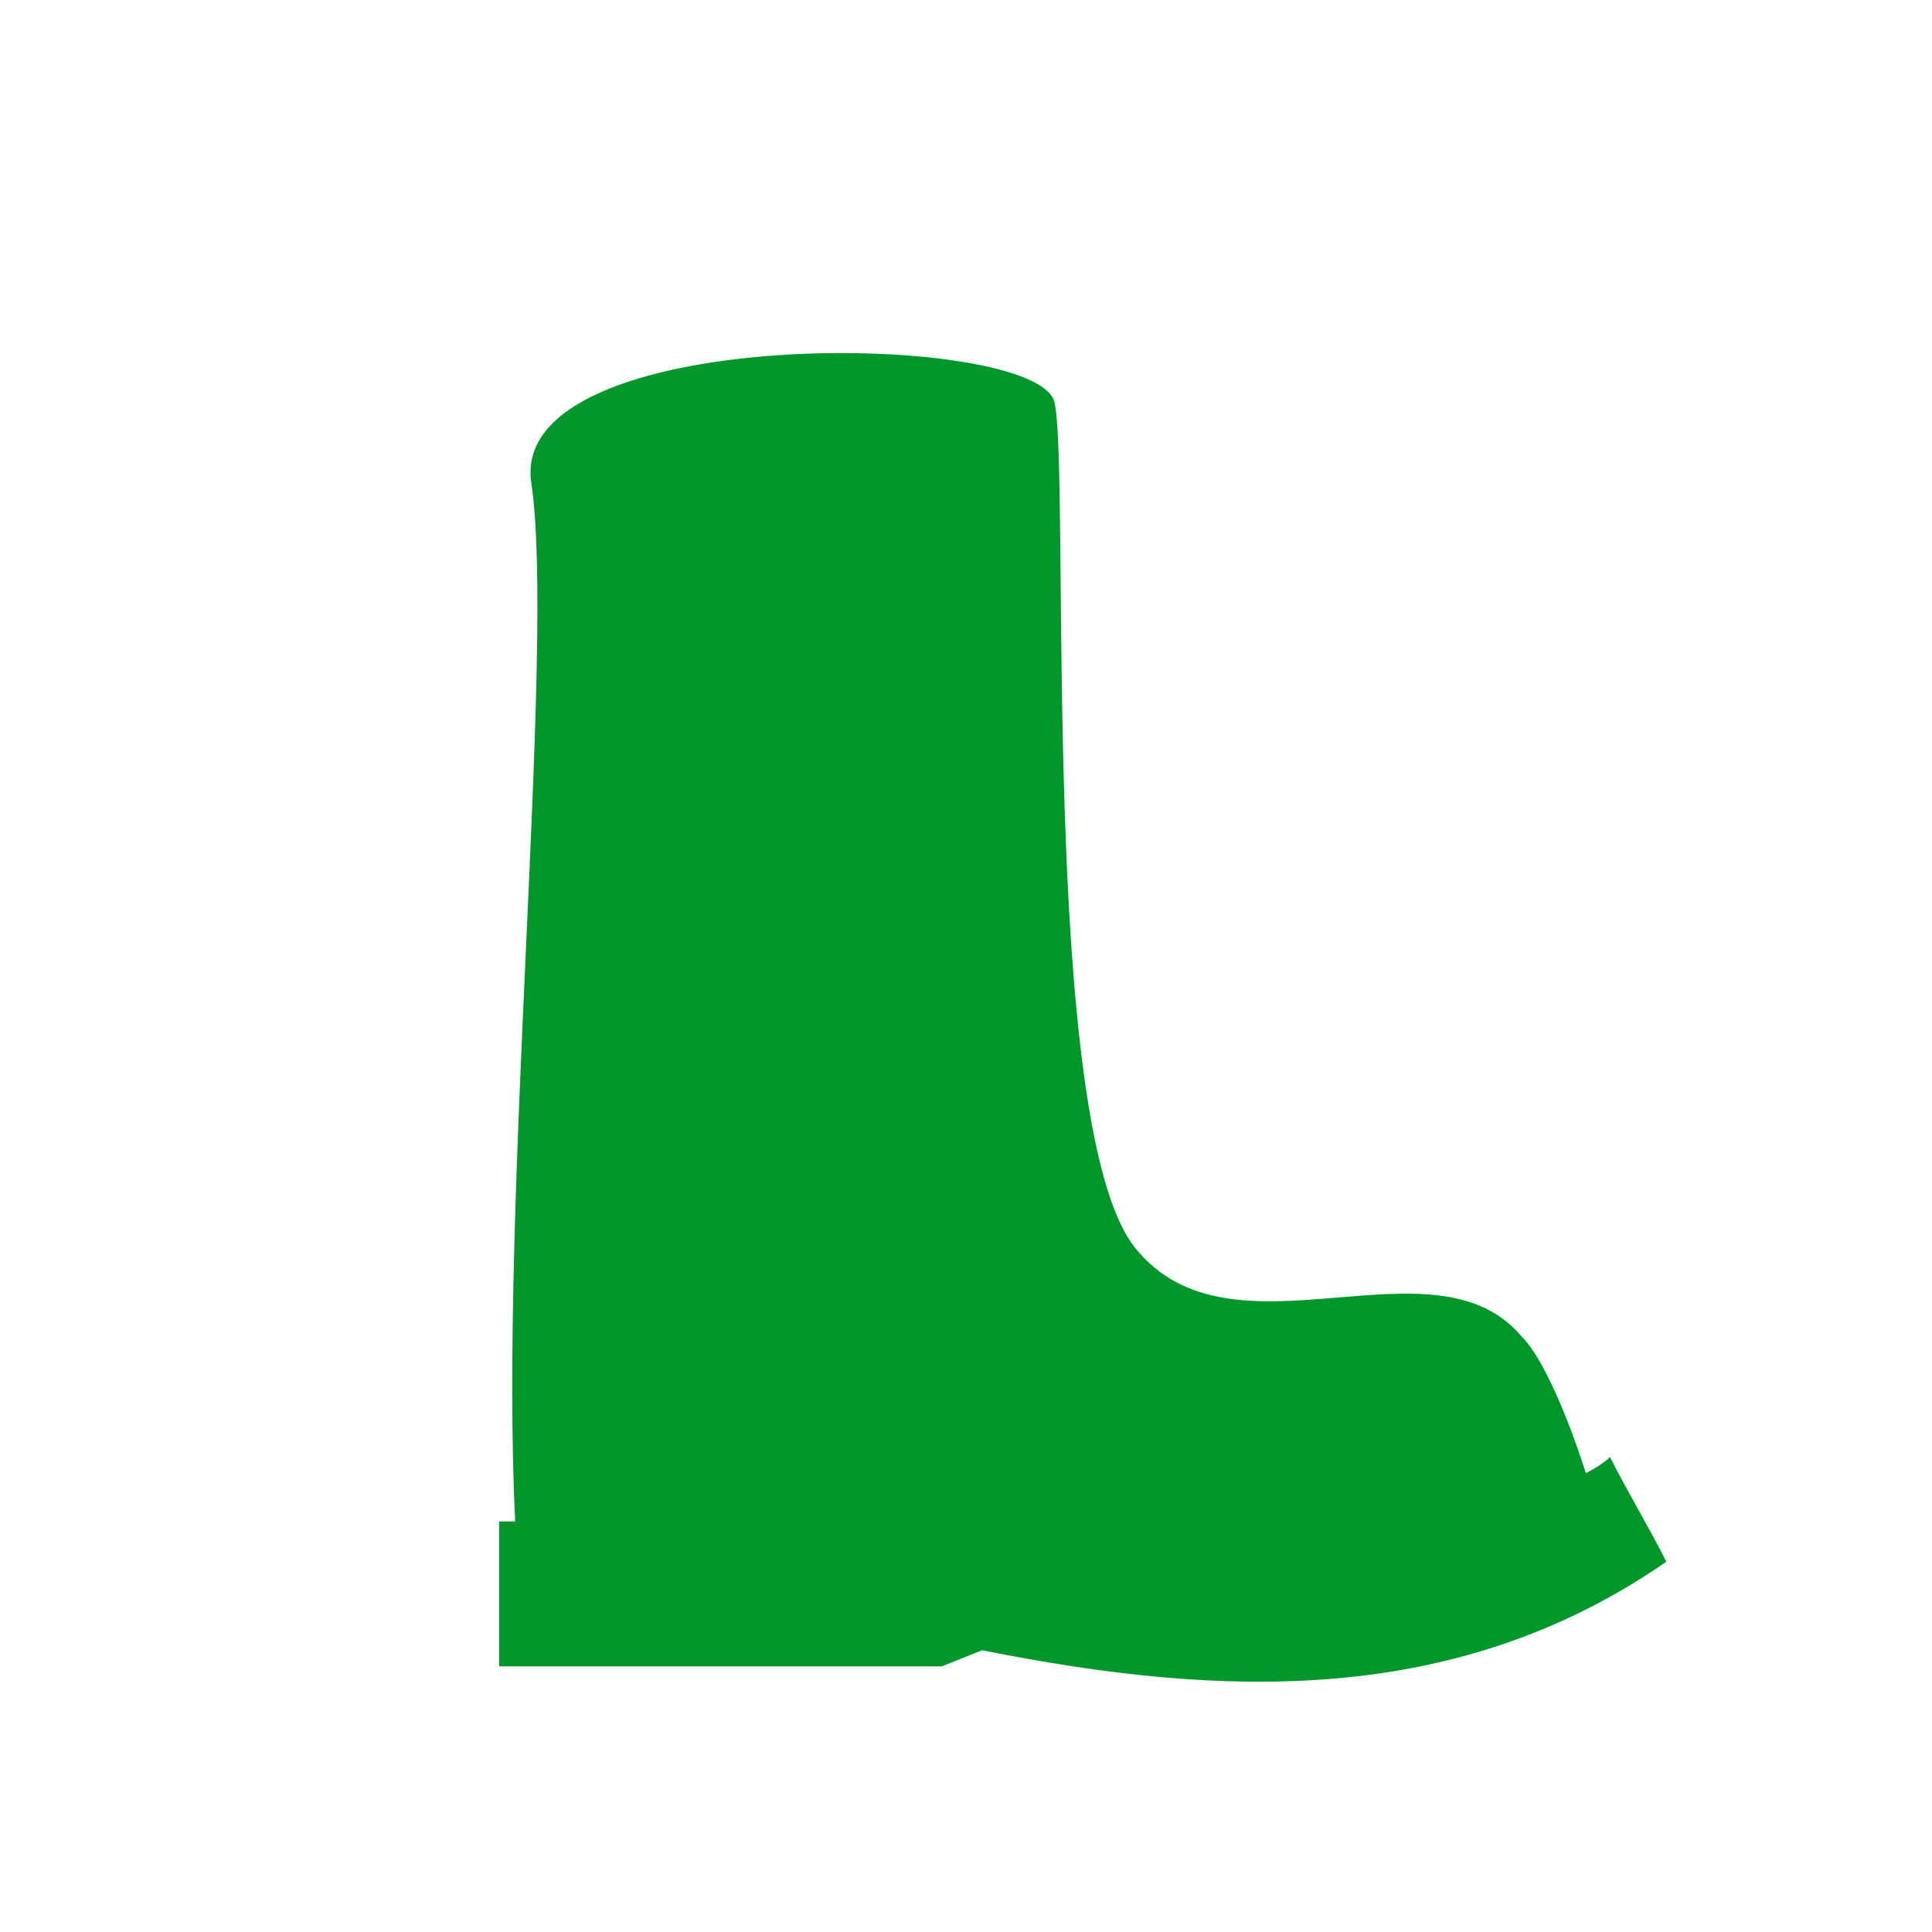 <?xml version="1.0" encoding="utf-8"?>
<!-- Generator: Adobe Illustrator 22.1.0, SVG Export Plug-In . SVG Version: 6.00 Build 0)  -->
<svg version="1.1" id="lifestyle" xmlns="http://www.w3.org/2000/svg" xmlns:xlink="http://www.w3.org/1999/xlink" x="0px" y="0px"
	 viewBox="0 0 24 24" style="enable-background:new 0 0 24 24;" xml:space="preserve">
<style type="text/css">
	.st0{fill:#01972B;}
	.st1{fill-rule:evenodd;clip-rule:evenodd;fill:#01972B;}
	.st2{fill:none;stroke:#FFFFFF;stroke-miterlimit:10;}
	.st3{fill:none;stroke:#01972B;stroke-miterlimit:10;}
	.st4{fill-rule:evenodd;clip-rule:evenodd;fill:none;stroke:#FFFFFF;stroke-miterlimit:10;}
	.st5{fill:#FFFFFF;}
	.st6{fill:none;stroke:#01972B;stroke-width:0.5;stroke-miterlimit:10;}
	.st7{fill:none;stroke:#FFFFFF;stroke-linecap:round;stroke-linejoin:round;stroke-miterlimit:10;}
	
		.st8{fill-rule:evenodd;clip-rule:evenodd;fill:none;stroke:#FFFFFF;stroke-linecap:round;stroke-linejoin:round;stroke-miterlimit:10;}
	.st9{display:none;fill:none;stroke:#FFFFFF;stroke-width:0.5;stroke-linecap:round;stroke-linejoin:round;stroke-miterlimit:10;}
	.st10{fill:#00972B;}
</style>
<g>
	<path class="st1" d="M6.2,18.9h0.2C6.2,14.9,6.9,8,6.6,6s6.3-1.9,6.5-1c0.2,0.9-0.2,9,1,10.5s3.7-0.2,4.8,1.1
		c0.4,0.4,0.8,1.7,0.8,1.7s0.2-0.1,0.3-0.2c0.2,0.4,0.5,0.9,0.7,1.3c-2.6,1.8-5.5,1.7-8.5,1.1l-0.5,0.2H6.2V18.9L6.2,18.9z"/>
</g>
</svg>
